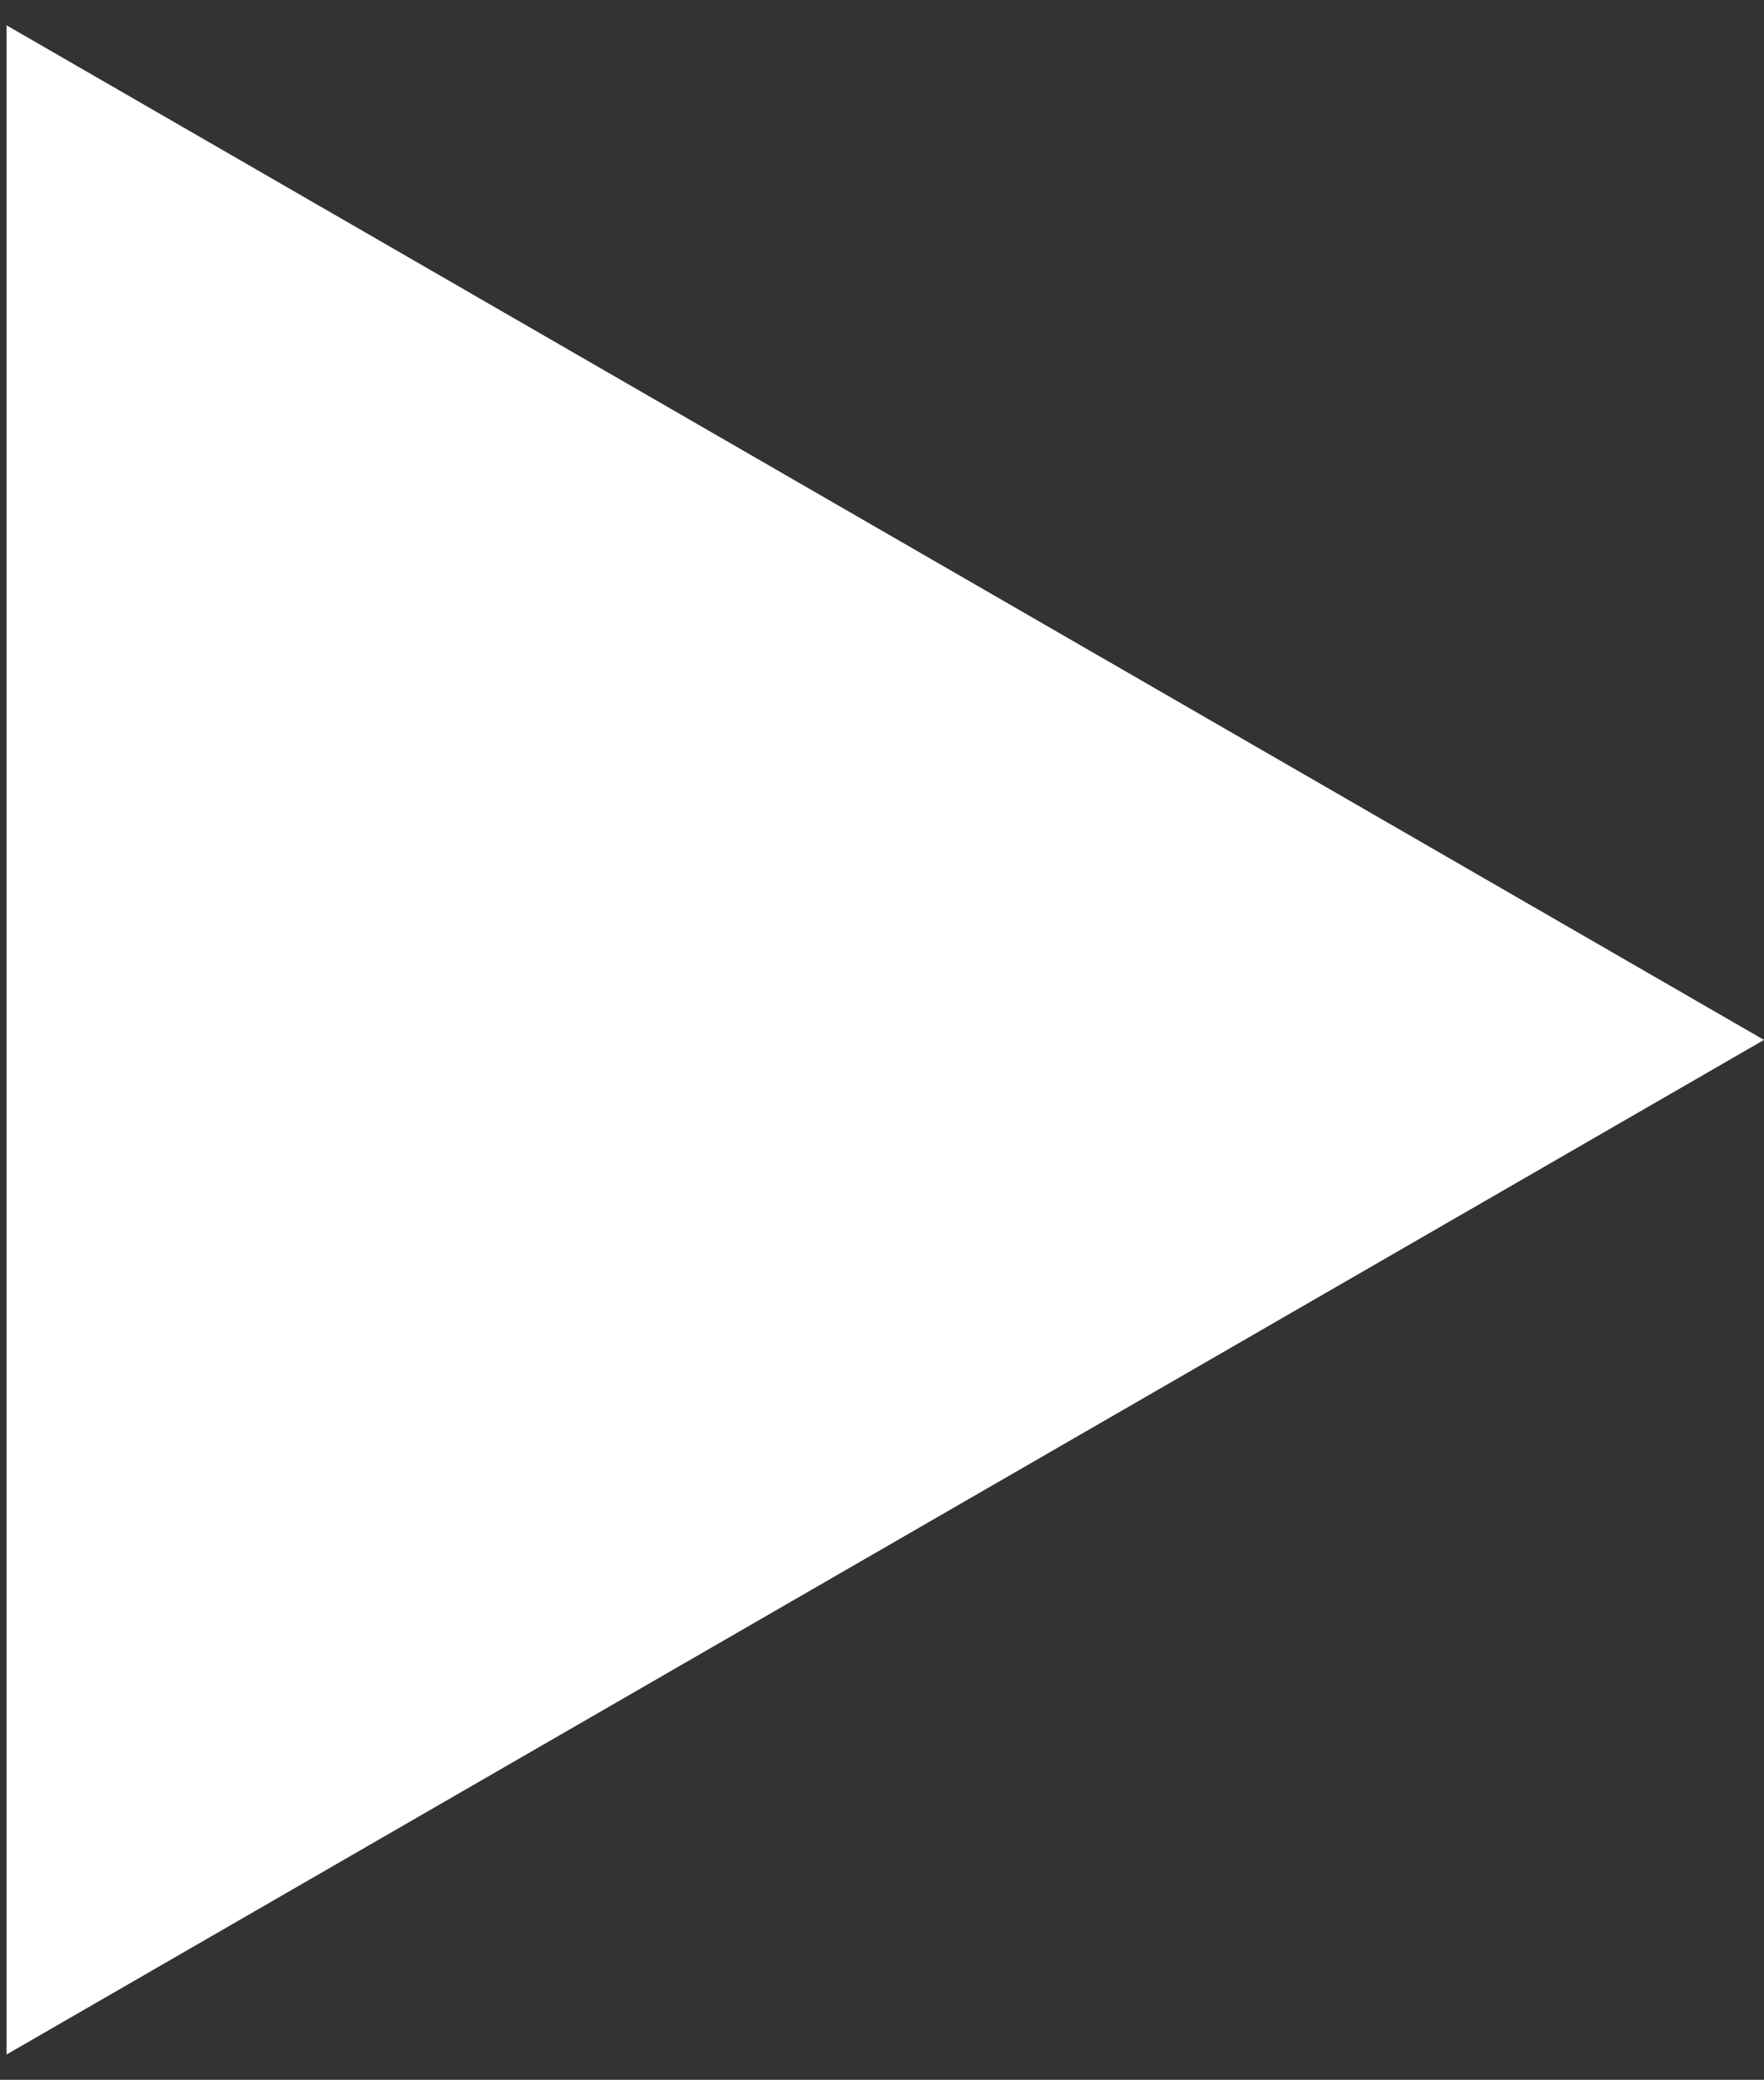 <?xml version="1.0" encoding="UTF-8"?> <svg xmlns="http://www.w3.org/2000/svg" width="67" height="79" viewBox="0 0 67 79" fill="none"><rect x="0" y="0" width="67" height="79" fill="#333333" stroke="none"/><path d="M67 39.5L0.25 78.038L0.25 0.962L67 39.5Z" fill="white"></path></svg> 
